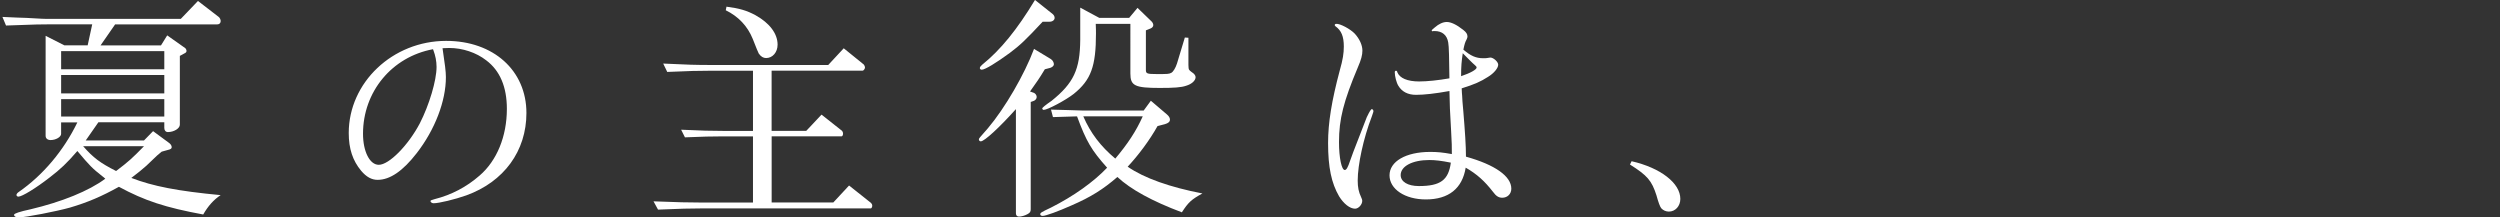 <?xml version="1.0" encoding="UTF-8"?><svg id="_レイヤー_2" xmlns="http://www.w3.org/2000/svg" viewBox="0 0 648.19 56.35"><rect x="0" y="0" width="648.19" height="56.35" fill="#333333" stroke="none"/><defs><style>.cls-1{fill:none;}.cls-2{fill:#fff;}</style></defs><g id="design"><path class="cls-2" d="M16.72,11.76h6.01l1.18-5.45h-11.08c-2.35,0-2.79,0-11.27.31l-.93-2.23c2.72.12,5.39.25,6.25.25,2.79.19,5.7.31,5.94.25h34.06L51.33.25l5.39,4.15c.25.19.5.68.5,1.05,0,.5-.31.87-.87.87h-26.5l-3.78,5.45h15.67l1.61-2.6,4.64,3.28c.19.12.37.5.37.74s-.12.43-.37.56l-1.36.74v17.83c0,.99-1.55,1.92-3.1,1.92-.56,0-.93-.43-.93-1.05v-1.49h-17.09l-3.28,4.71h15.11l2.35-2.41,4.21,3.1c.37.31.62.68.62,1.05s-.25.56-1.05.74l-1.55.43c-.62.5-1.05.87-1.18.99l-2.79,2.66c-.99.87-2.23,1.92-3.9,3.16,5.63,2.17,12.07,3.41,23.16,4.46-1.8,1.18-3.28,2.85-4.52,5.02-9.78-1.8-15.23-3.59-21.86-7.18-4.46,2.48-8.05,4.02-12.69,5.39-3.53.99-11.52,2.54-13.25,2.54-.8,0-1.24-.25-1.24-.68q0-.5,4.27-1.42c8.11-1.92,15.17-4.77,19.38-7.93-.25-.25-.43-.37-.74-.62-2.6-2.04-3.28-2.72-6.5-6.56-2.72,3.16-4.46,4.77-7.12,6.81-3.65,2.85-7.24,5.02-8.17,5.02-.25,0-.5-.19-.5-.43s.25-.56.62-.8c6.25-4.33,11.64-10.71,15.17-18.02h-4.21v2.97c0,.81-1.36,1.61-2.72,1.61-.8,0-1.3-.43-1.3-1.11V9.29l4.89,2.48ZM42.6,17.96v-4.71H15.85v4.71h26.75ZM42.6,24.21v-4.77H15.85v4.77h26.75ZM42.6,30.22v-4.52H15.85v4.52h26.75ZM21.55,37.9c2.66,3.03,4.4,4.33,8.55,6.44,3.28-2.48,4.15-3.28,7.24-6.44h-15.79Z"/><path class="cls-2" d="M114.74,12.51c.62,4.15.87,6.07.87,7.49,0,6.25-2.85,13.62-7.55,19.69-3.59,4.64-6.94,6.94-10.15,6.94-1.55,0-2.91-.74-4.27-2.35-2.17-2.6-3.22-5.7-3.22-9.78,0-13.13,11.39-23.9,25.26-23.9,12.26,0,20.81,7.68,20.81,18.7,0,9.85-5.82,17.83-15.6,21.36-2.97,1.05-7.06,2.04-8.48,2.04-.43,0-.8-.31-.8-.56,0-.19.19-.25,1.05-.5,4.4-1.11,8.3-3.16,11.7-6.13,4.46-3.84,7.06-10.15,7.06-17.28,0-5.7-1.8-9.91-5.33-12.57-2.6-2.04-6.19-3.22-9.6-3.22l-1.73.06ZM112.26,12.76c-10.65,1.98-18.14,11.02-18.14,21.92,0,4.58,1.73,8.05,4.09,8.05,2.66,0,7.62-5.02,10.65-10.77,2.41-4.71,4.33-11.08,4.33-14.61,0-1.49-.31-2.97-.8-4.27l-.12-.31Z"/><path class="cls-2" d="M169.41,52.2c6.5.25,9.1.31,12.2.31h13.62v-17.15h-7.86c-3.03,0-4.95.06-9.78.25l-.99-1.98c5.45.25,7.62.31,10.77.31h7.86v-15.6h-11.08c-3.1,0-5.45.06-11.15.31l-1.05-2.17c6.25.31,8.67.37,12.2.37h30.59l4.02-4.33,5.2,4.21c.12.12.31.5.31.8s-.37.8-.62.8h-23.59v15.6h8.98l3.96-4.21,5.33,4.21c.12.12.25.43.25.74,0,.37-.19.68-.37.68h-18.14v17.15h15.98l4.09-4.4,5.7,4.52c.19.19.31.43.31.74s-.19.68-.37.68h-44.15c-2.66,0-5.08.06-11.02.31l-1.18-2.17ZM188.36,1.73c3.34.43,5.26.99,7.55,2.23,3.65,2.04,5.7,4.77,5.7,7.62,0,1.98-1.3,3.47-2.97,3.47-.74,0-1.36-.37-1.92-1.18q-.19-.31-1.55-3.78c-1.36-3.34-3.72-5.82-7-7.43l.19-.93Z"/><path class="cls-2" d="M272.51,15.36c.43.25.74.87.74,1.3,0,.37-.37.74-.93.93l-1.42.37c-1.61,2.66-1.92,3.03-3.84,5.76l1.05.37c.37.19.68.62.68,1.05s-.31.8-.68.99l-.87.31v27.8c0,.68-.19.93-.87,1.3-.68.37-1.55.62-2.17.62-.5,0-.8-.31-.8-.87v-27c-4.21,4.71-8.17,8.36-9.1,8.36-.31,0-.5-.25-.5-.5s0-.25,2.35-2.91c4.4-5.2,9.47-13.93,11.95-20.56l4.4,2.66ZM272.94,3.65c.31.25.5.62.5.99,0,.56-.56.99-1.3.99h-1.8c-4.4,4.71-5.82,6.07-8.55,8.11-3.47,2.54-6.38,4.33-7.24,4.33-.31,0-.5-.19-.5-.43s.25-.56.62-.87c4.77-3.84,9.04-9.1,13.68-16.78l4.58,3.65ZM273,30.34l-.5-1.92c1.98.06,3.84.12,4.46.12,1.86.06,3.16.12,3.78.12h15.79l1.86-2.54,4.21,3.59c.5.43.74.87.74,1.3,0,.56-.43.93-1.3,1.18l-1.92.5c-2.04,3.65-4.95,7.55-7.74,10.53,4.27,2.97,11.02,5.33,19.38,6.94-2.85,1.55-3.65,2.29-5.33,4.89-7.74-2.91-13.25-5.94-16.72-9.16-3.65,3.16-6.87,5.2-11.89,7.37-3.47,1.55-6.69,2.72-7.49,2.72-.37,0-.62-.19-.62-.43,0-.37.31-.56,2.79-1.73,5.88-2.97,11.02-6.63,14.55-10.34-4.09-4.58-5.39-6.81-7.8-13.31l-6.25.19ZM285.02,4.64h7.74l2.17-2.6,3.53,3.41c.37.31.56.74.56,1.05,0,.37-.25.68-.68.87l-1.24.5v10.28c0,.93.31,1.05,2.79,1.05,2.85,0,3.16,0,3.78-.31.5-.25,1.11-1.24,1.49-2.41l2.04-6.75.93.06v7.06c0,.62.06,1.11.19,1.24.06.12.31.37.68.62.62.37.99.87.99,1.3,0,.87-.99,1.8-2.48,2.23-1.24.43-3.1.56-6.81.56-6.44,0-7.62-.56-7.62-3.72V6.19h-8.98c.06,1.05.06,2.23.06,2.48,0,8.54-1.3,12.07-5.76,15.67-2.04,1.61-6.81,4.15-7.8,4.15-.19,0-.37-.19-.37-.37q0-.31,2.42-1.98c5.7-4.58,7.37-8.11,7.43-15.79V1.98l4.95,2.66ZM280.87,30.16c1.86,4.33,4.52,7.8,8.3,10.96,3.28-3.9,5.39-7.12,7.12-10.96h-15.42Z"/><path class="cls-2" d="M354.43,30.28q.93-1.98,1.24-1.98c.25,0,.43.25.43.56,0,.12-.06.25-.43,1.36-2.17,5.63-3.65,12.51-3.65,16.59,0,1.73.25,2.97.87,4.27.25.56.31.74.31.99,0,.99-.99,2.04-1.86,2.04-1.36,0-2.97-1.3-4.15-3.22-1.98-3.41-2.85-7.49-2.85-13.81,0-5.26.93-10.96,3.03-18.82.8-2.79,1.05-4.46,1.05-6.19,0-2.6-.62-4.15-2.17-5.26-.12-.12-.19-.19-.19-.31,0-.19.19-.31.37-.31.99-.12,3.72,1.36,4.83,2.54,1.24,1.36,1.98,2.97,1.98,4.4,0,1.11-.31,2.35-1.18,4.33-3.72,8.85-4.89,13.44-4.89,19.38,0,4.09.68,7.24,1.49,7.24.43,0,.8-.62,1.42-2.48.37-.99.68-1.8.81-2.23l1.49-3.84,2.04-5.26ZM371.64,8.05c-.12.06-.19.06-.25.06s-.19-.12-.19-.19c0-.12.19-.31.8-.8,1.05-.93,2.17-1.42,3.1-1.42,1.11,0,2.54.68,4.27,2.04.8.62,1.11,1.11,1.11,1.73,0,.19-.06.37-.19.68-.43.8-.56,1.24-.87,2.72,1.86,1.61,3.28,2.23,5.14,2.23.43,0,.8,0,1.05-.06.37-.06.68-.12.8-.12.81,0,2.04,1.11,2.04,1.86,0,.87-1.11,2.23-2.66,3.16-1.92,1.24-3.47,1.92-6.81,2.97.06.87.06,1.67.12,1.92,0,.62.12,1.98.31,4.09.43,5.26.68,8.85.68,11.7,7.55,2.11,11.76,5.08,11.76,8.3,0,1.36-.99,2.35-2.35,2.35-.93,0-1.61-.43-2.42-1.55-2.17-2.79-4.15-4.58-7.06-6.25-.87,5.39-4.4,8.24-10.34,8.24-5.39,0-9.41-2.66-9.41-6.25s4.21-6.07,10.53-6.07c1.92,0,3.16.12,5.63.56,0-1.98,0-2.79-.19-6.01-.31-5.51-.37-6.5-.43-10.34-3.78.68-6.56.99-8.67.99s-3.65-.81-4.58-2.35c-.5-.8-.93-2.48-.93-3.53,0-.19.12-.37.31-.37s.31.12.37.43c.62,1.49,2.6,2.35,5.63,2.35,2.11,0,5.02-.31,7.86-.81-.06-5.02-.12-8.42-.31-9.29-.31-1.92-1.55-2.97-3.53-2.97h-.37ZM370.59,41.49c-4.4,0-7.43,1.61-7.43,3.9,0,1.73,1.86,2.85,4.71,2.85,5.63,0,7.68-1.55,8.3-6.07-2.48-.5-4.09-.68-5.57-.68ZM378.83,19.75c2.42-.8,4.02-1.73,4.02-2.23,0-.19-.12-.37-.43-.62-.74-.62-1.86-1.8-3.16-3.1-.31,2.11-.43,3.34-.43,5.94Z"/><path class="cls-2" d="M423.04,41.8c7.55,1.73,12.63,5.7,12.63,9.78,0,1.86-1.3,3.28-2.97,3.28-.74,0-1.49-.31-1.98-.87q-.5-.62-1.24-3.34c-1.24-3.84-2.35-5.14-6.87-7.99l.43-.87Z"/><rect class="cls-1" y="19.75" width="648.19" height="22.97"/></g></svg>